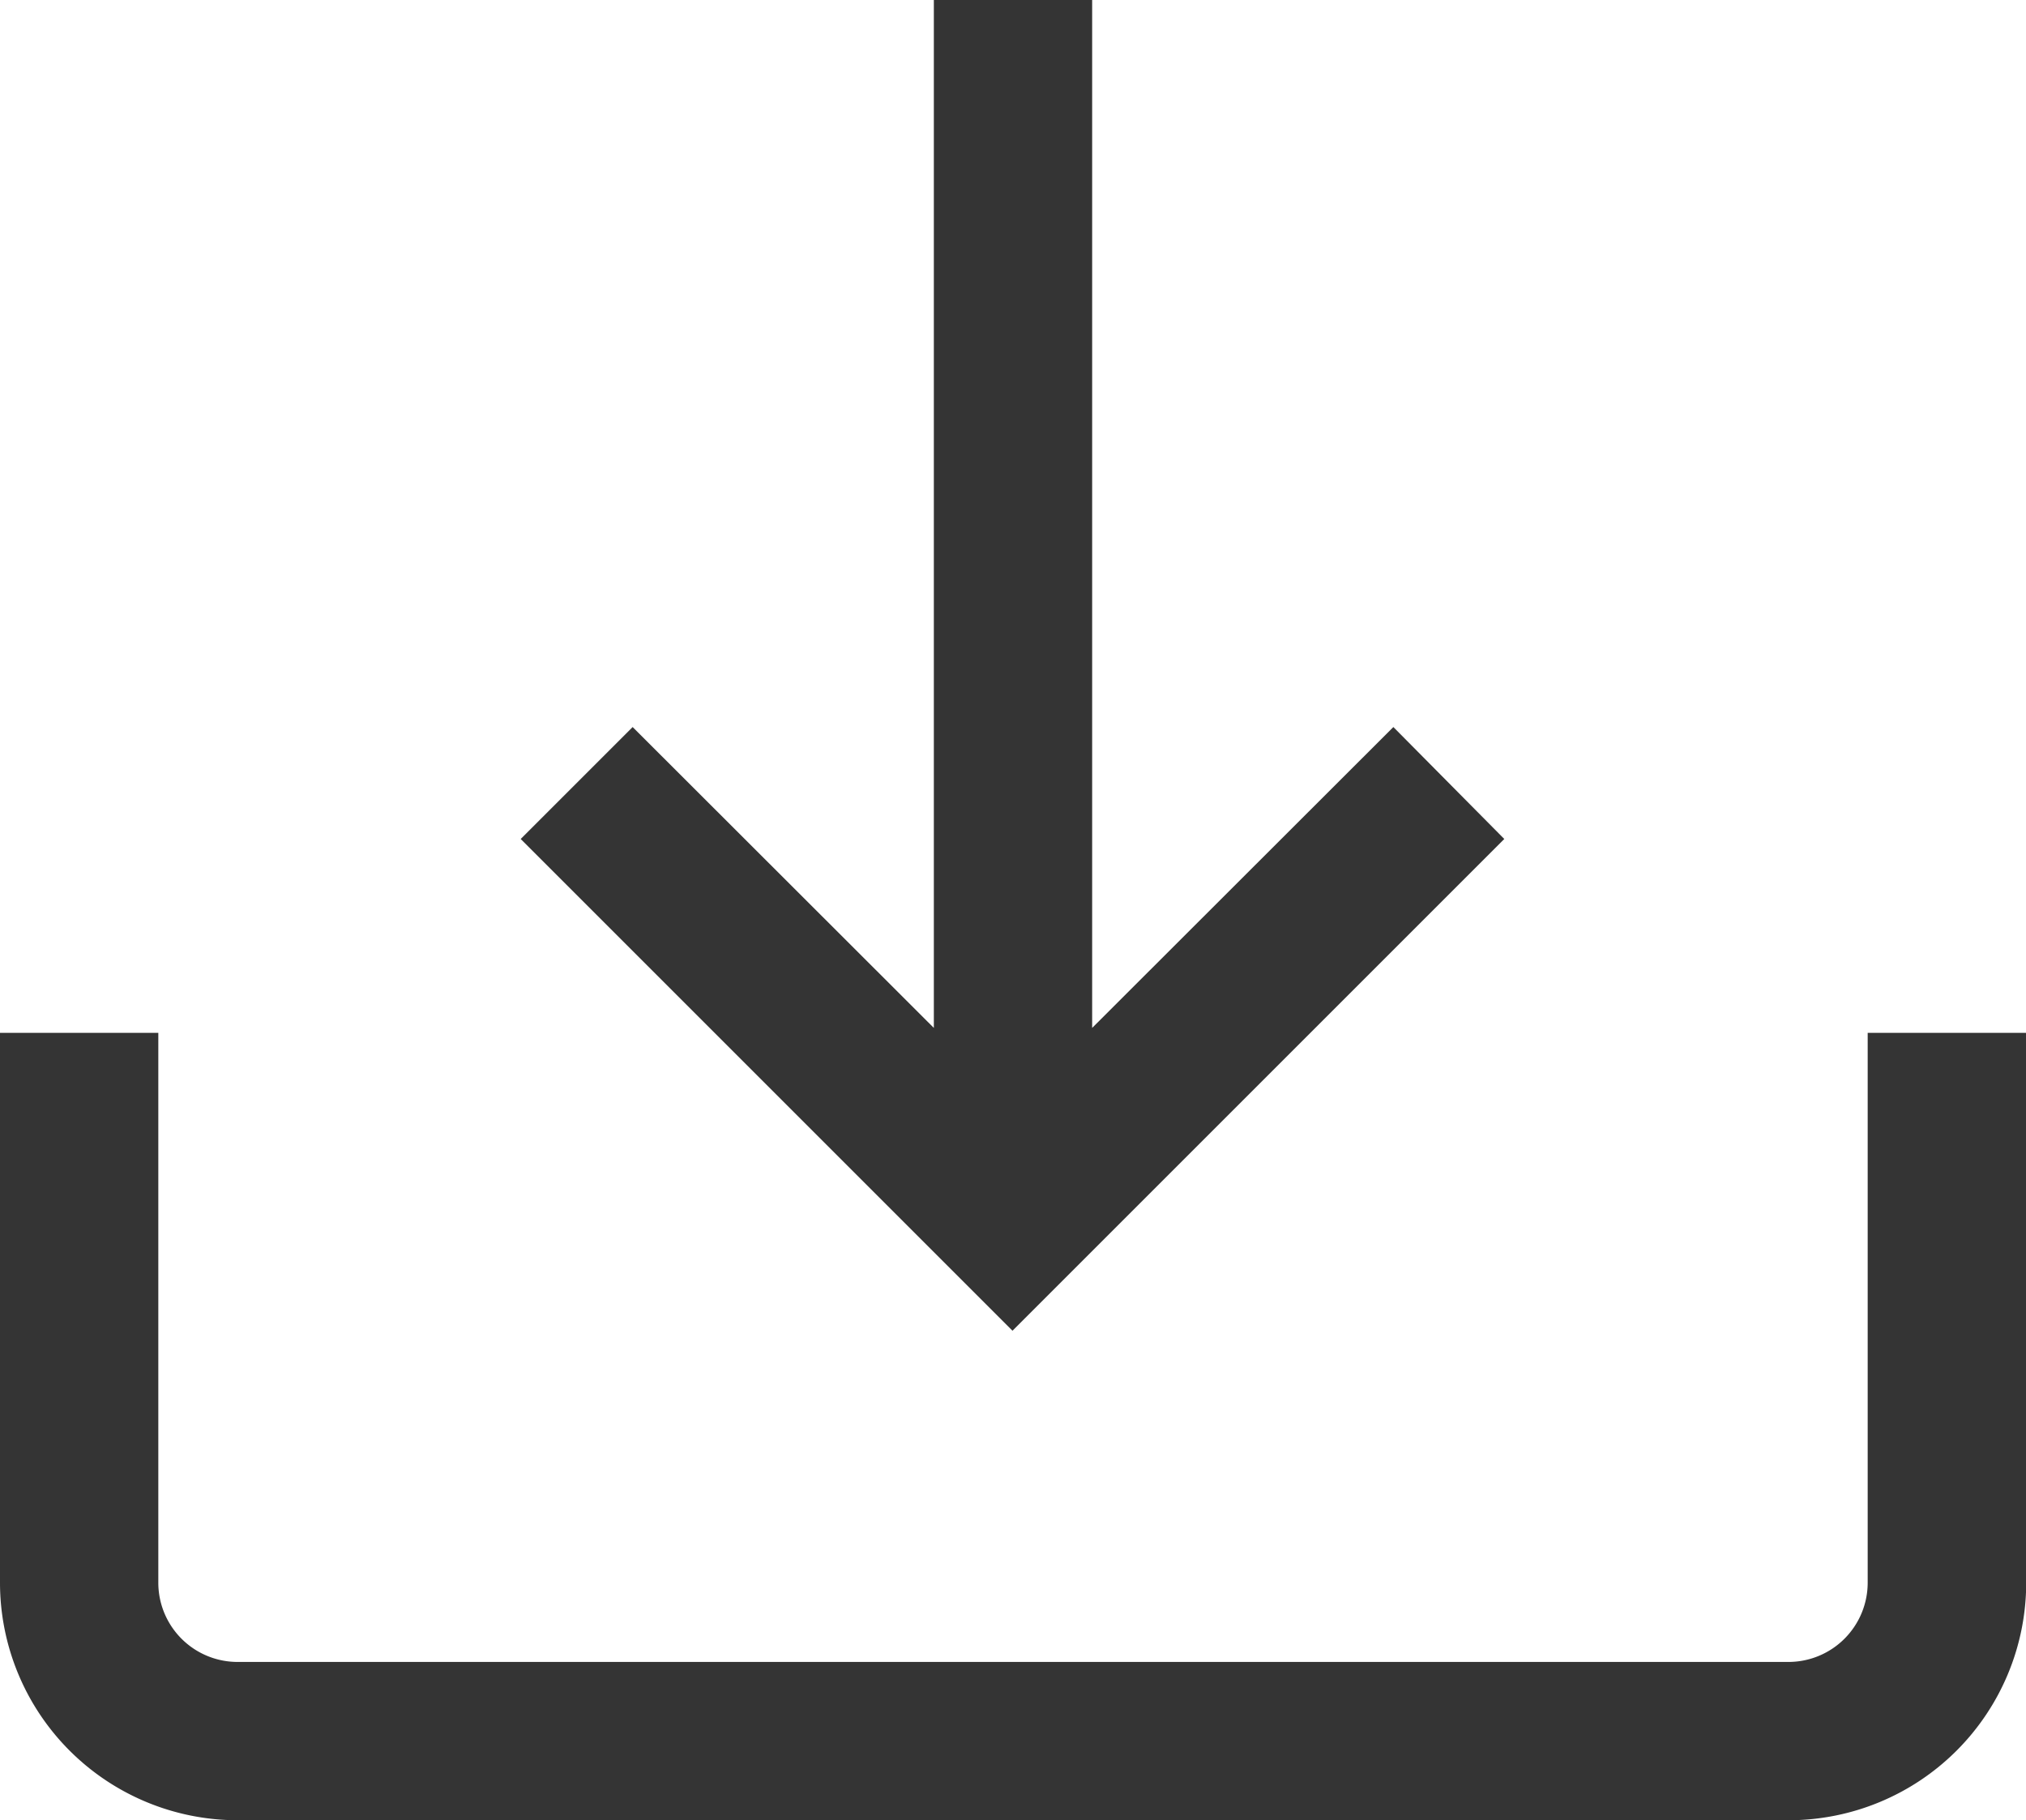 <svg xmlns="http://www.w3.org/2000/svg" width="19.708" height="17.708" viewBox="0 0 19.708 17.708">
    <g data-name="down-arrow (1)">
        <g data-name="그룹 238">
            <g data-name="그룹 237">
                <path data-name="패스 244" d="M18.168 313v5.35a.771.771 0 0 1-.77.77H2.31a.771.771 0 0 1-.77-.77V313H0v5.35a2.312 2.312 0 0 0 2.31 2.31H17.4a2.312 2.312 0 0 0 2.31-2.31V313z" transform="translate(0 -302.952)" style="fill:#343434"/>
            </g>
        </g>
        <g data-name="그룹 240">
            <g data-name="그룹 239">
                <path data-name="패스 245" d="M140.2 9.073 137.27 12V2h-1.54v10l-2.93-2.927-1.089 1.089 4.784 4.784 4.784-4.784z" transform="translate(-126.646 -2)" style="fill:#343434"/>
            </g>
        </g>
    </g>
</svg>

